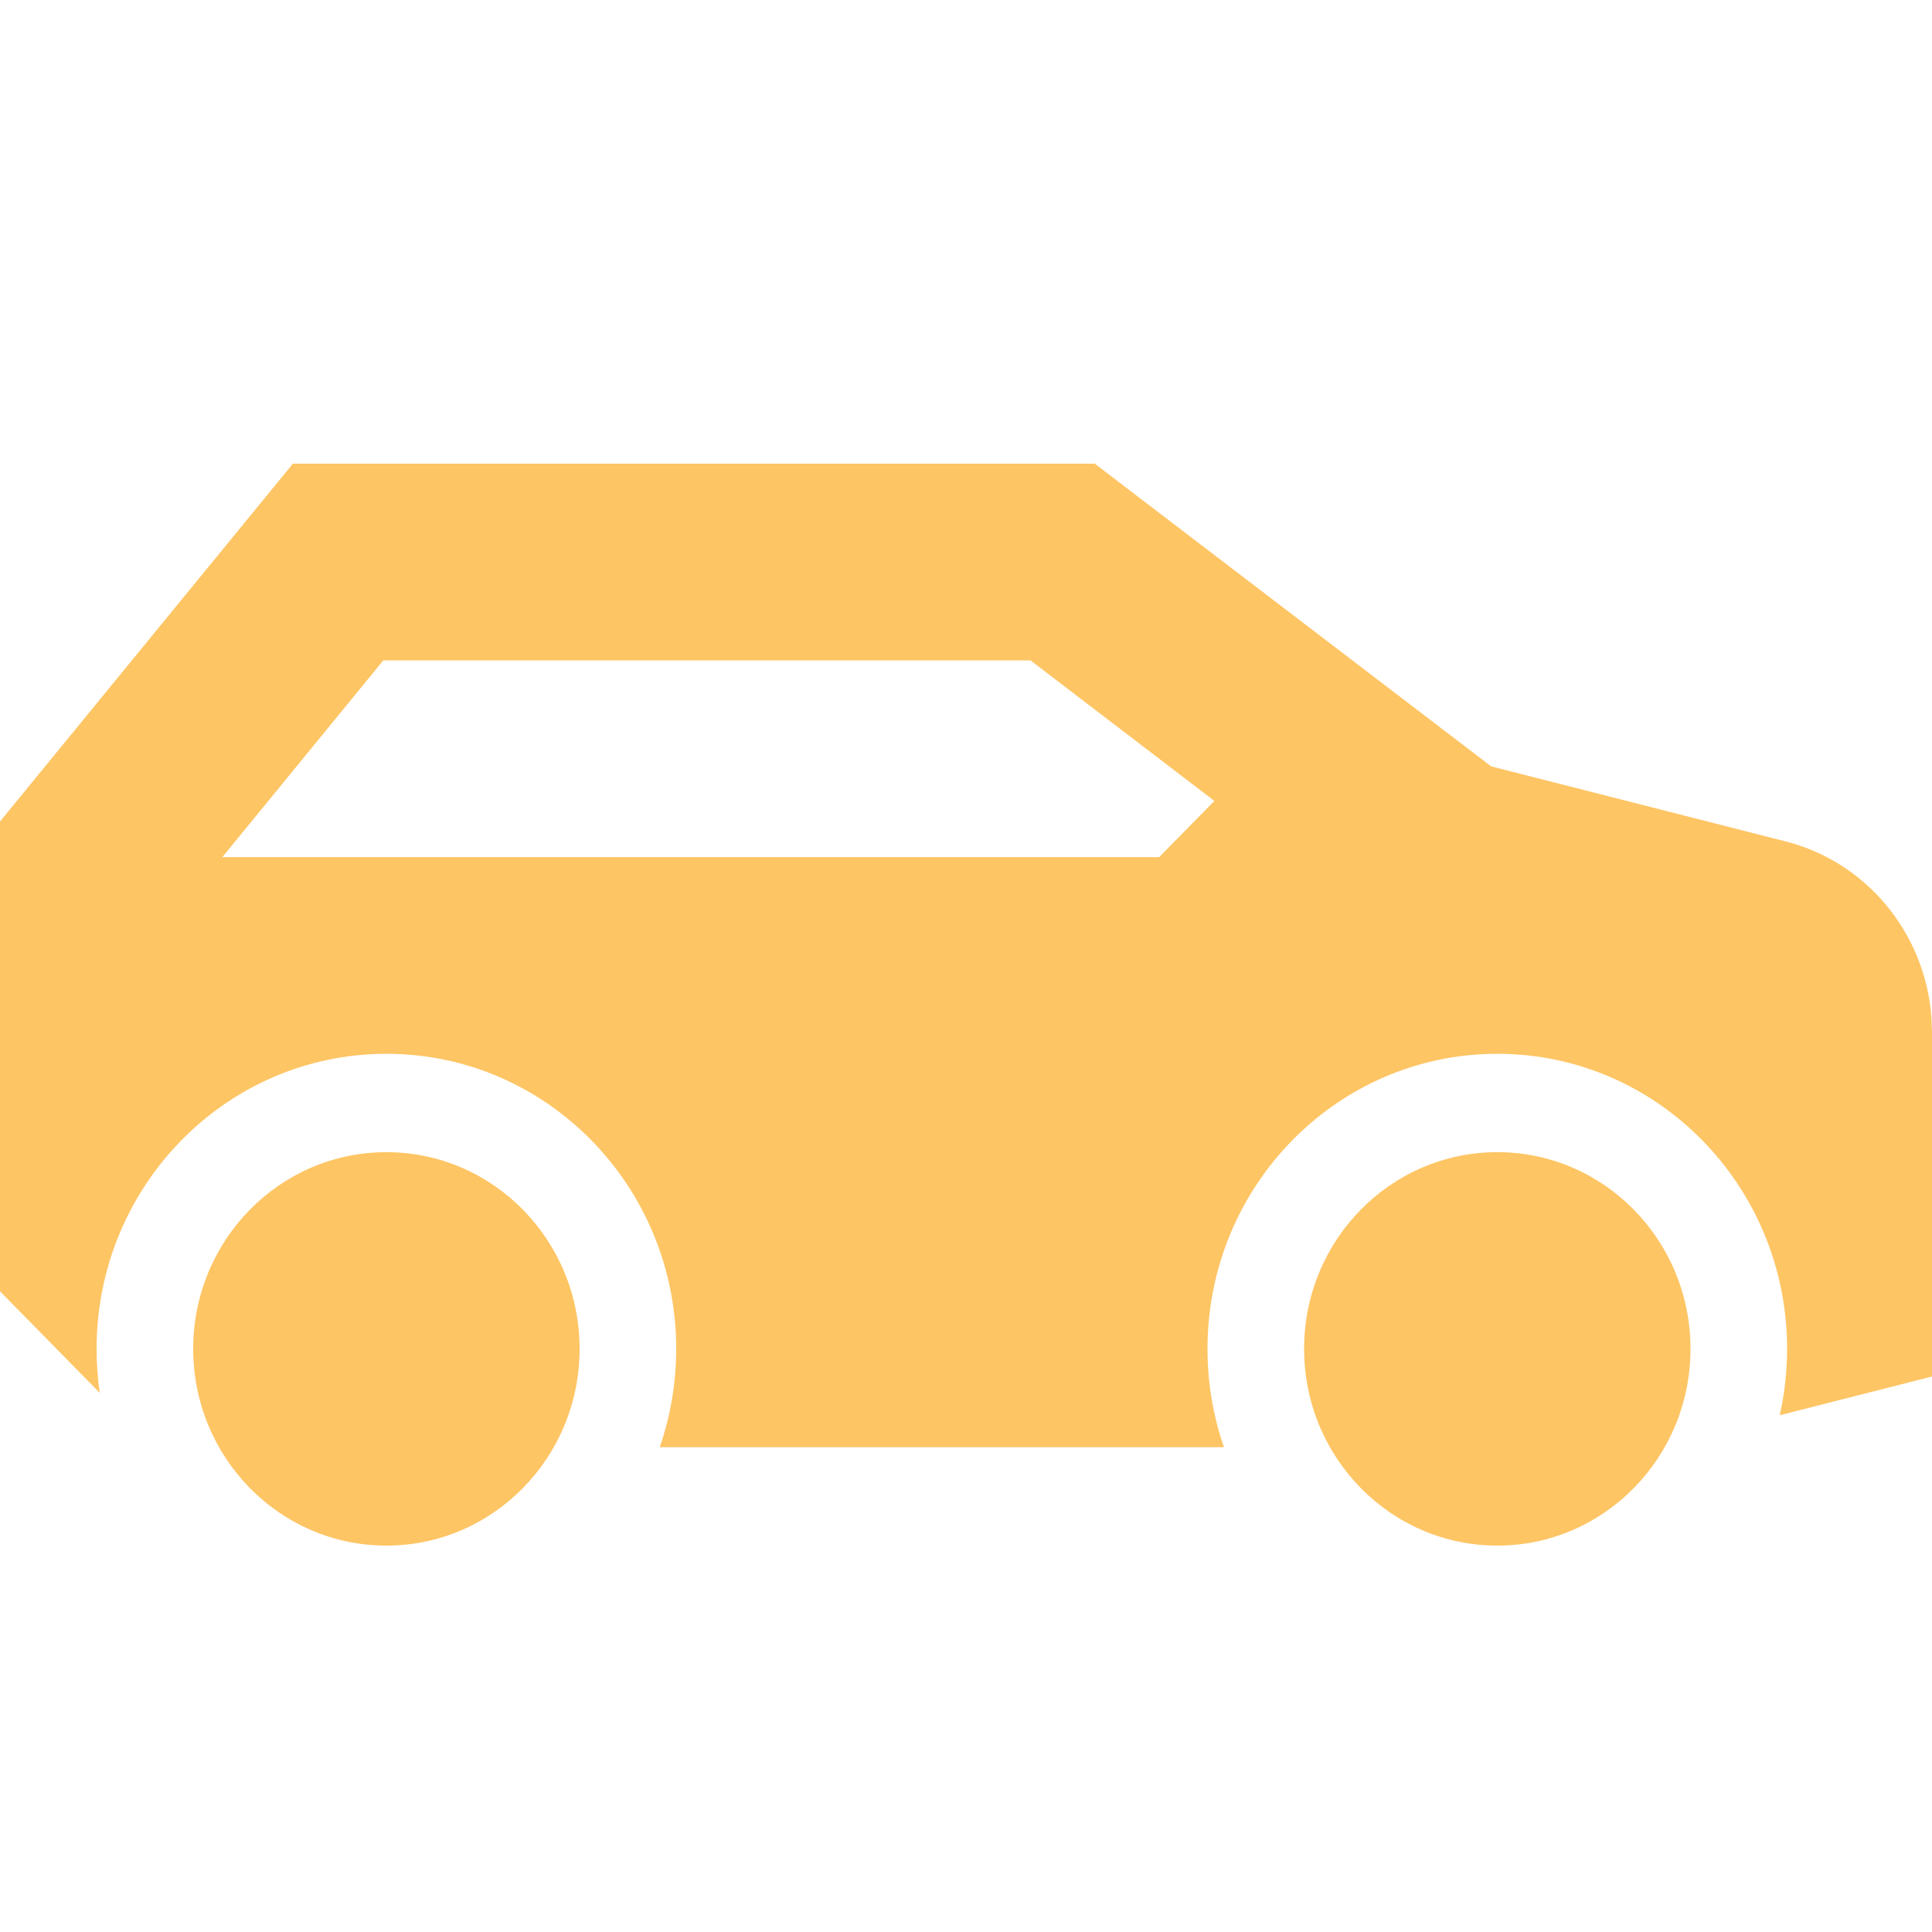 <svg width="25" height="25" viewBox="0 0 25 25" fill="none" xmlns="http://www.w3.org/2000/svg">
<path fill-rule="evenodd" clip-rule="evenodd" d="M5 14.909C6.381 14.909 7.5 16.049 7.5 17.454C7.5 18.86 6.381 20 5 20C3.619 20 2.5 18.86 2.5 17.454C2.5 16.049 3.619 14.909 5 14.909ZM19.375 14.909C20.756 14.909 21.875 16.049 21.875 17.454C21.875 18.86 20.756 20 19.375 20C17.994 20 16.875 18.86 16.875 17.454C16.875 16.049 17.994 14.909 19.375 14.909ZM14.167 6L14.5 6.255L19.296 9.917L23.106 10.888C24.154 11.155 24.907 12.072 24.992 13.153L25 13.357V17.812L24.053 18.053L23.03 18.313C23.093 18.032 23.125 17.744 23.125 17.454C23.125 15.346 21.446 13.636 19.375 13.636C17.304 13.636 15.625 15.346 15.625 17.454C15.625 17.901 15.7 18.329 15.838 18.727H8.537C8.678 18.319 8.75 17.888 8.75 17.454C8.75 15.346 7.071 13.636 5 13.636C2.929 13.636 1.25 15.346 1.25 17.454C1.25 17.648 1.264 17.838 1.291 18.024L0 16.709V10.63L0.29 10.276L3.415 6.458L3.79 6H14.167ZM13.334 8.545H4.96L2.877 11.091H15L15.714 10.364L13.334 8.545Z" fill="#FEC564"/>
</svg>
